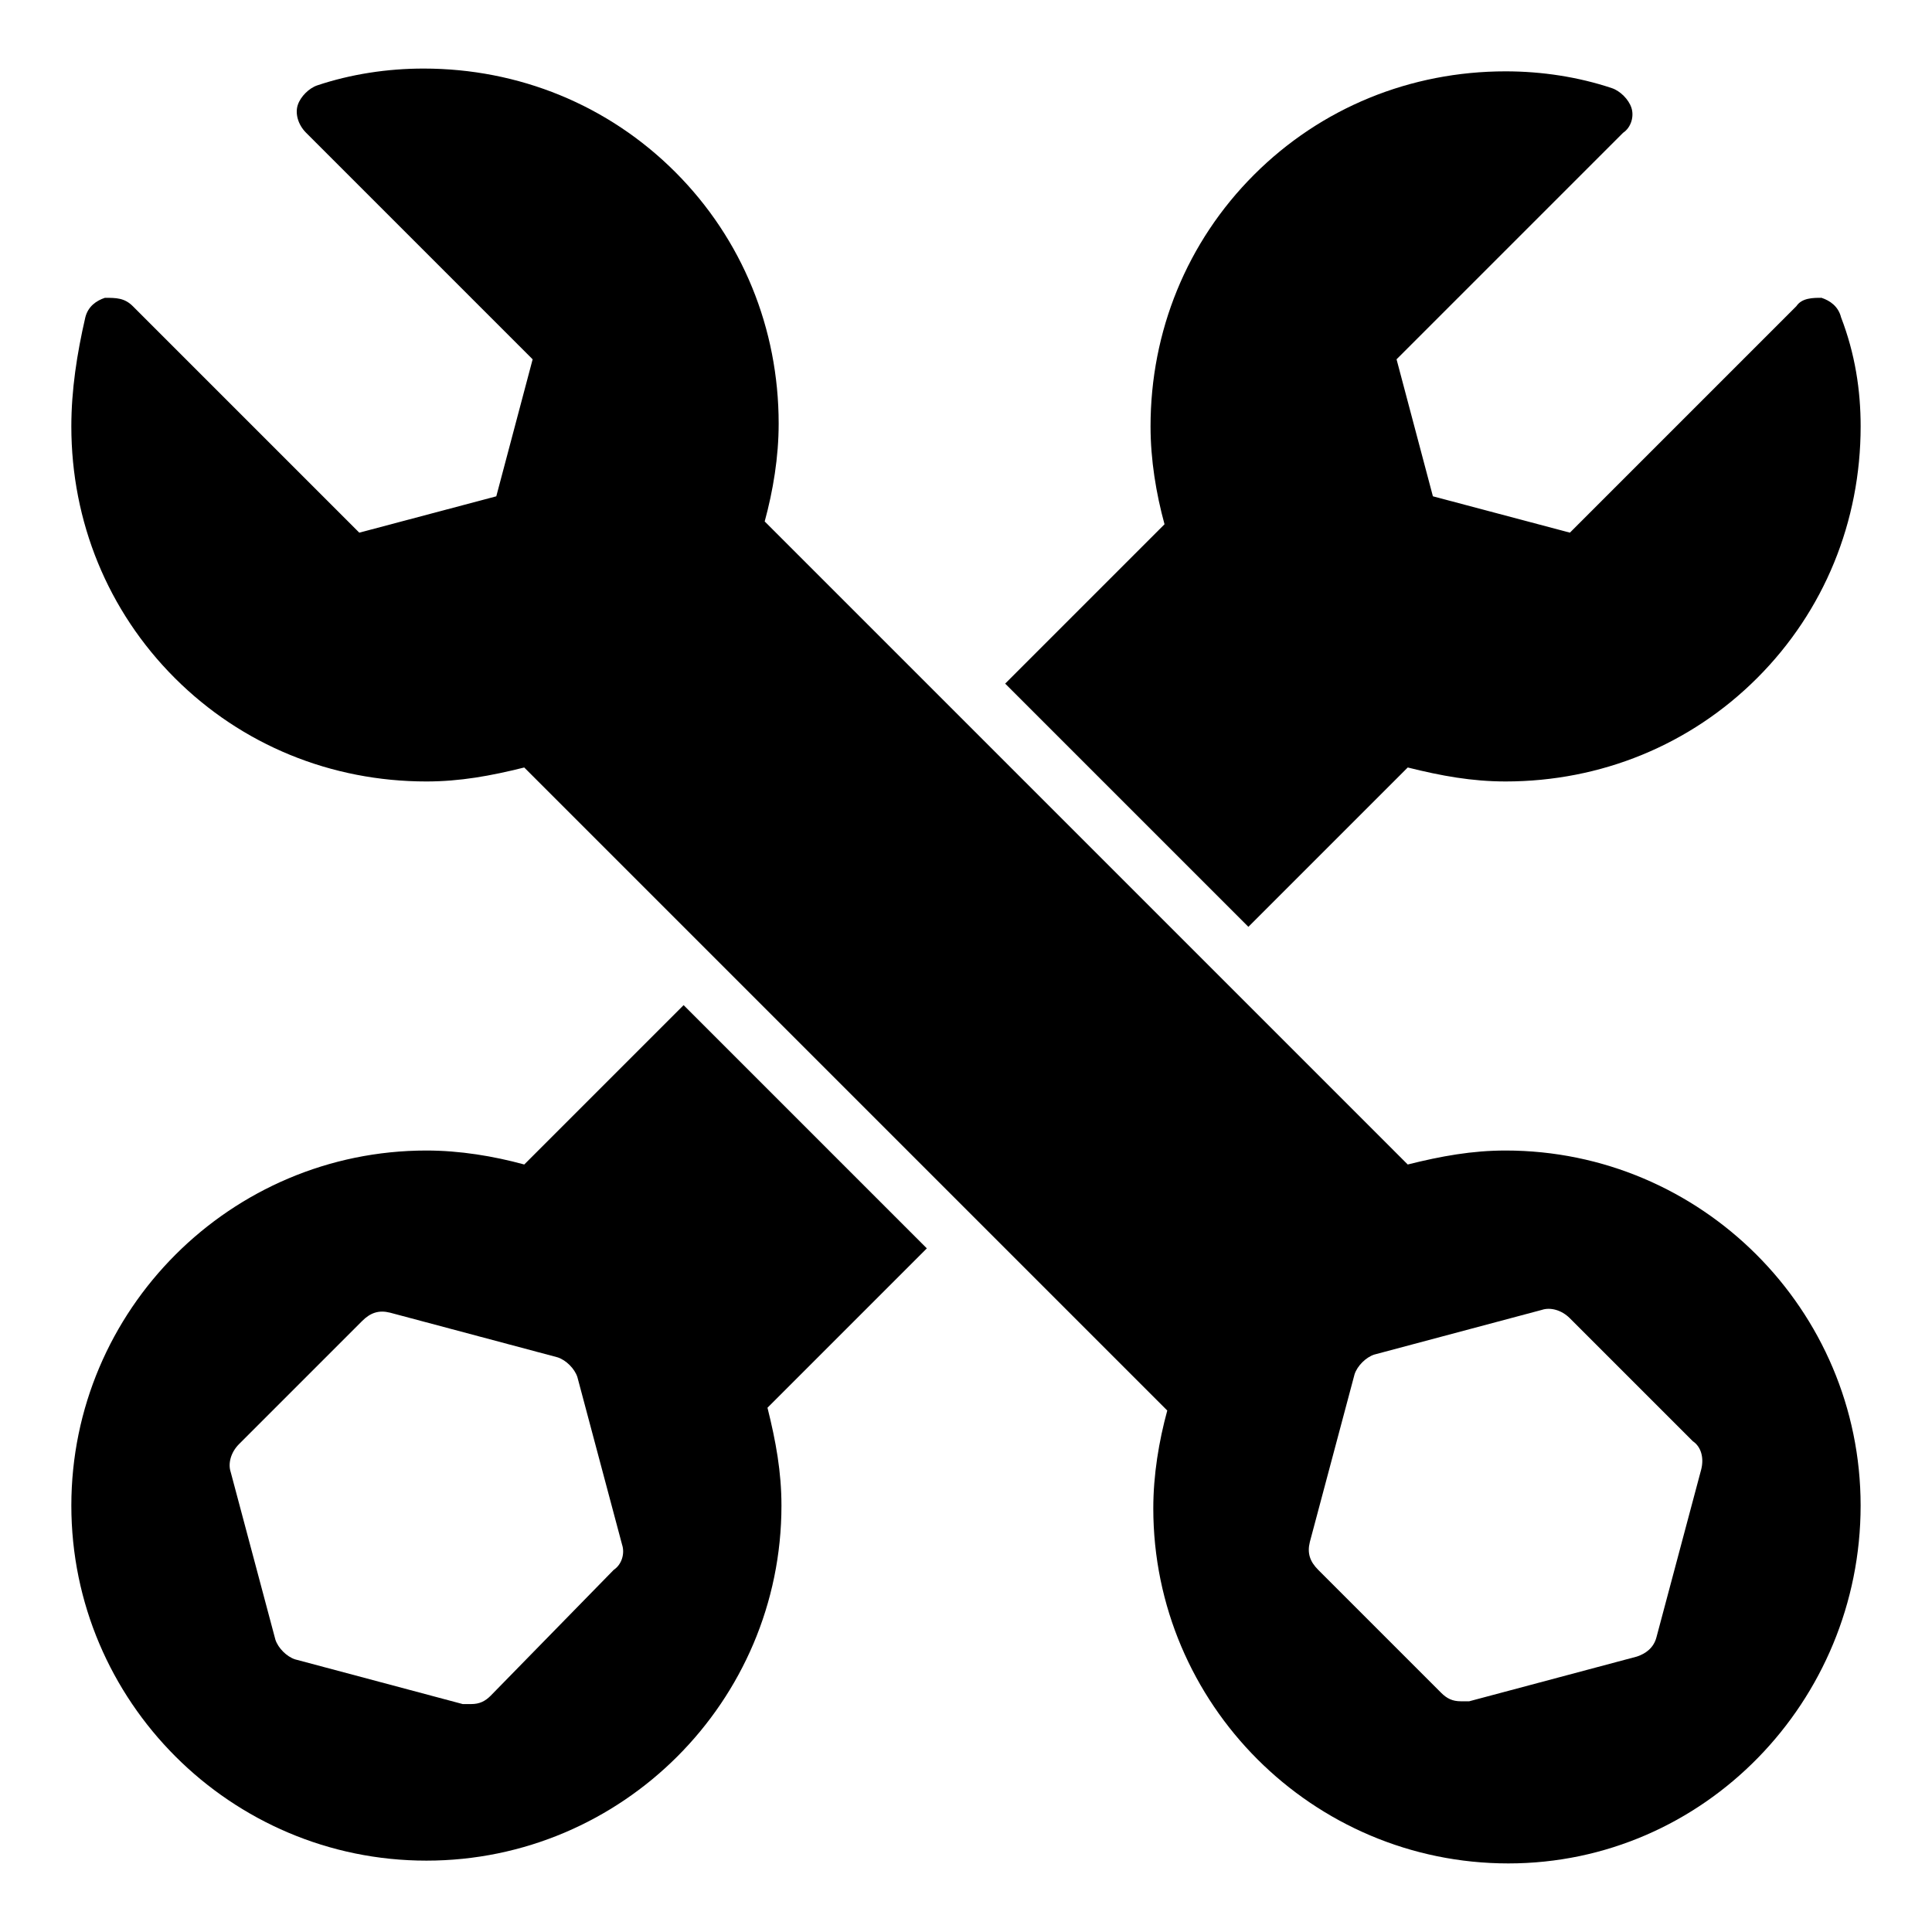 <?xml version="1.0" encoding="UTF-8"?>
<!-- Uploaded to: SVG Repo, www.svgrepo.com, Generator: SVG Repo Mixer Tools -->
<svg fill="#000000" width="800px" height="800px" version="1.1" viewBox="144 144 512 512" xmlns="http://www.w3.org/2000/svg">
 <g>
  <path d="m389.62 474.83-64.457-64.457-42.23 42.23c-8.148-2.223-17.039-3.703-25.93-3.703-51.863 0-94.098 42.23-94.098 94.094 0 51.863 42.234 94.094 94.094 94.094 51.863 0 94.094-42.23 94.094-94.094 0-8.891-1.48-17.039-3.703-25.93zm-82.98 85.203-32.598 33.34c-1.48 1.48-2.965 2.223-5.188 2.223h-2.223l-44.453-11.855c-2.223-0.742-4.445-2.965-5.188-5.188l-11.855-44.453c-0.742-2.223 0-5.188 2.223-7.41l32.598-32.598c2.223-2.223 4.445-2.965 7.41-2.223l44.453 11.855c2.223 0.742 4.445 2.965 5.188 5.188l11.855 44.453c0.742 2.223 0 5.188-2.223 6.668z"/>
  <path d="m637.09 257c0 25.191-9.633 48.898-27.414 66.68s-41.488 27.414-66.68 27.414c-8.891 0-17.039-1.48-25.93-3.703l-42.23 42.23-64.457-64.457 42.23-42.23c-2.223-8.148-3.703-17.039-3.703-25.93 0-25.191 9.633-48.898 27.414-66.68 17.777-17.785 41.484-27.418 66.676-27.418 9.633 0 19.262 1.48 28.152 4.445 2.223 0.742 4.445 2.965 5.188 5.188 0.742 2.223 0 5.188-2.223 6.668l-60.012 60.012 9.633 36.305 36.305 9.633 60.012-60.012c1.48-2.223 4.445-2.223 6.668-2.223 2.223 0.742 4.445 2.223 5.188 5.188 3.703 9.629 5.184 19.262 5.184 28.891z"/>
  <path d="m542.99 448.9c-8.891 0-17.039 1.48-25.93 3.703l-170.41-170.41c2.223-8.148 3.703-17.039 3.703-25.93 0-25.191-9.633-48.898-27.414-66.68s-41.488-27.414-66.68-27.414c-9.633 0-19.262 1.48-28.152 4.445-2.223 0.742-4.445 2.965-5.188 5.188-0.742 2.223 0 5.188 2.223 7.41l60.012 60.012-9.633 36.305-36.305 9.633-60.012-60.012c-2.223-2.223-4.445-2.223-7.41-2.223-2.223 0.742-4.445 2.223-5.188 5.188-2.219 9.625-3.703 19.258-3.703 28.887 0 25.191 9.633 48.898 27.414 66.68s41.488 27.414 66.68 27.414c8.891 0 17.039-1.48 25.93-3.703l170.41 170.41c-2.223 8.148-3.703 17.039-3.703 25.93 0 51.863 42.23 94.094 94.094 94.094 51.863 0.004 93.355-42.969 93.355-94.832 0-51.863-42.23-94.094-94.094-94.094zm51.863 84.461-11.855 44.453c-0.742 2.965-2.965 4.445-5.188 5.188l-44.453 11.855h-2.223c-2.223 0-3.703-0.742-5.188-2.223l-32.598-32.598c-2.223-2.223-2.965-4.445-2.223-7.41l11.855-44.453c0.742-2.223 2.965-4.445 5.188-5.188l44.453-11.855c2.223-0.742 5.188 0 7.41 2.223l32.598 32.598c2.223 1.484 2.961 4.445 2.223 7.41z"/>
 </g>
</svg>